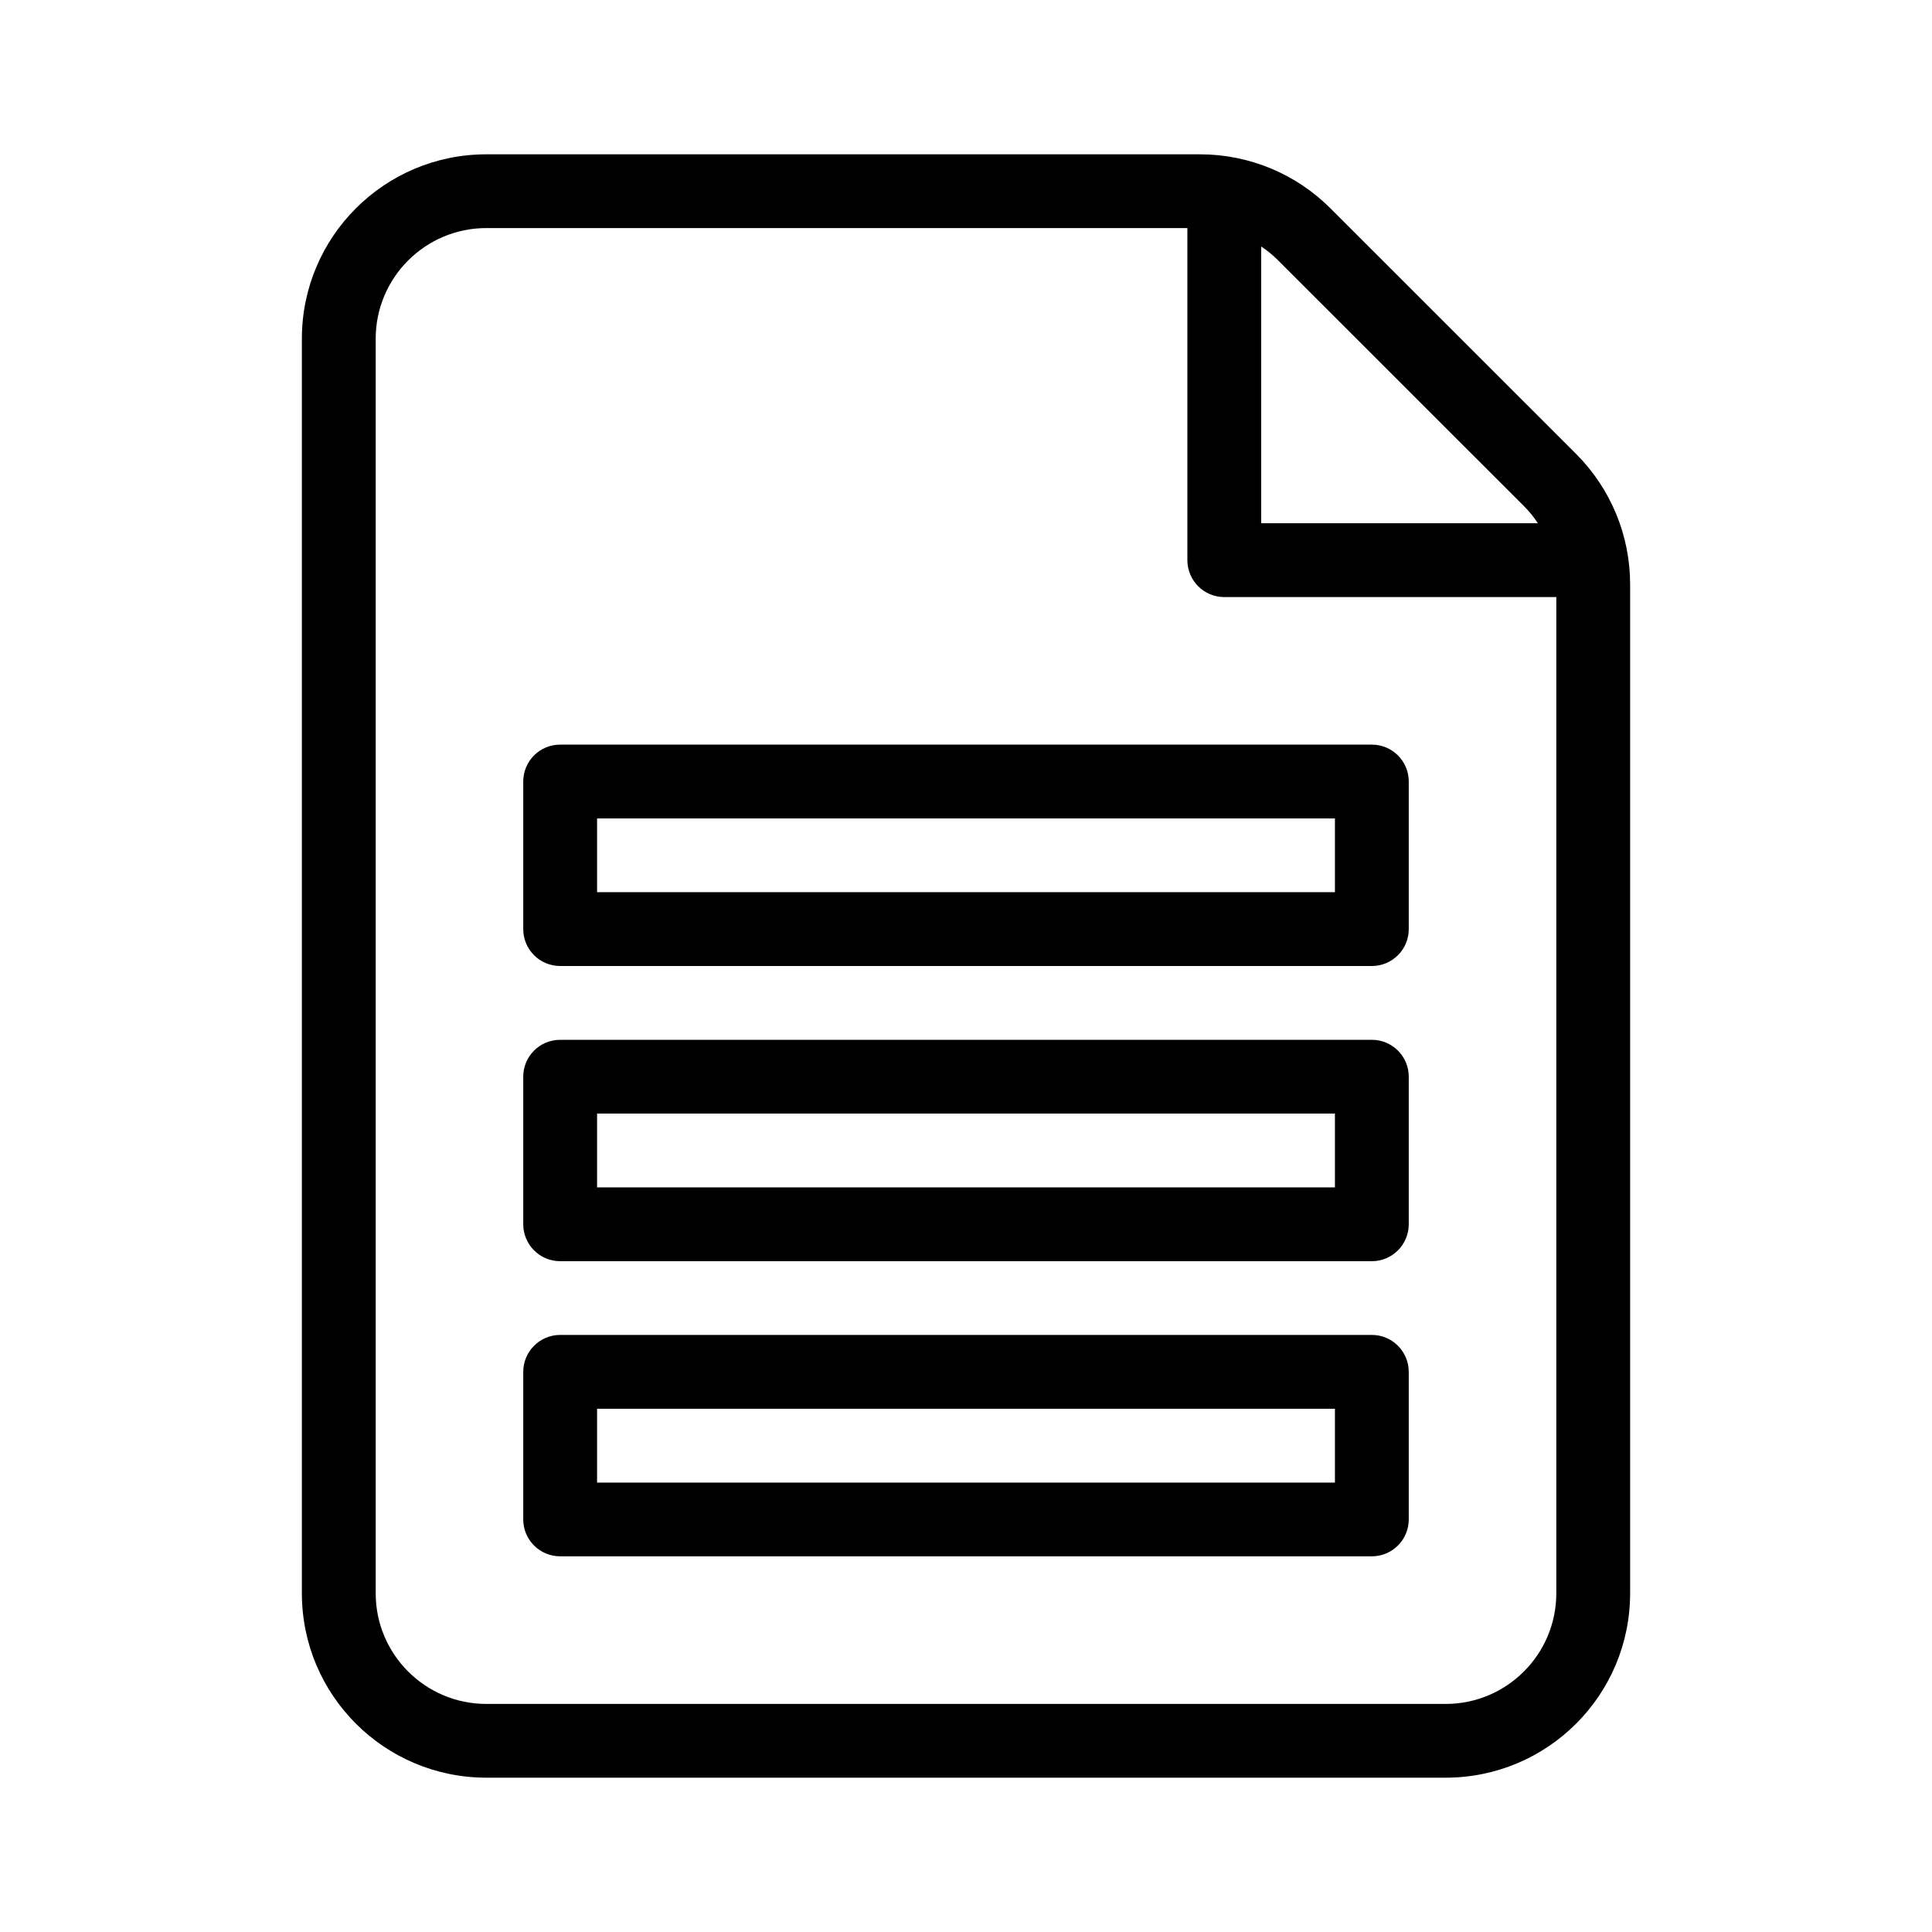 <svg xmlns="http://www.w3.org/2000/svg" fill="none" viewBox="0 0 24 24" height="24" width="24">
<path fill="black" d="M16.527 2.588C16.098 2.158 15.515 1.917 14.908 1.917H6.042C4.776 1.917 3.75 2.942 3.75 4.208V19.792C3.75 21.058 4.776 22.083 6.042 22.083H17.958C19.224 22.083 20.25 21.058 20.25 19.792V7.259C20.25 6.651 20.009 6.069 19.579 5.639L16.527 2.588ZM14.75 2.833H6.042C5.283 2.833 4.667 3.449 4.667 4.208V19.792C4.667 20.551 5.283 21.167 6.042 21.167H17.958C18.717 21.167 19.333 20.551 19.333 19.792V7.417H15.208C14.955 7.417 14.75 7.211 14.75 6.958V2.833ZM17.5 17.042C17.5 16.789 17.295 16.583 17.042 16.583H6.958C6.705 16.583 6.5 16.789 6.5 17.042V18.875C6.5 19.128 6.705 19.333 6.958 19.333H17.042C17.295 19.333 17.5 19.128 17.5 18.875V17.042ZM16.583 17.5V18.417H7.417V17.5H16.583ZM17.5 13.375C17.5 13.122 17.295 12.917 17.042 12.917H6.958C6.705 12.917 6.5 13.122 6.5 13.375V15.208C6.5 15.461 6.705 15.667 6.958 15.667H17.042C17.295 15.667 17.5 15.461 17.5 15.208V13.375ZM16.583 13.833V14.75H7.417V13.833H16.583ZM17.5 9.708C17.5 9.455 17.295 9.25 17.042 9.25H6.958C6.705 9.25 6.5 9.455 6.5 9.708V11.542C6.5 11.795 6.705 12 6.958 12H17.042C17.295 12 17.5 11.795 17.5 11.542V9.708ZM16.583 10.167V11.083H7.417V10.167H16.583ZM15.667 3.062C15.743 3.112 15.814 3.171 15.879 3.236L18.931 6.287C18.996 6.352 19.055 6.424 19.104 6.5H15.667V3.062Z" clip-rule="evenodd" fill-rule="evenodd"></path>
</svg>
